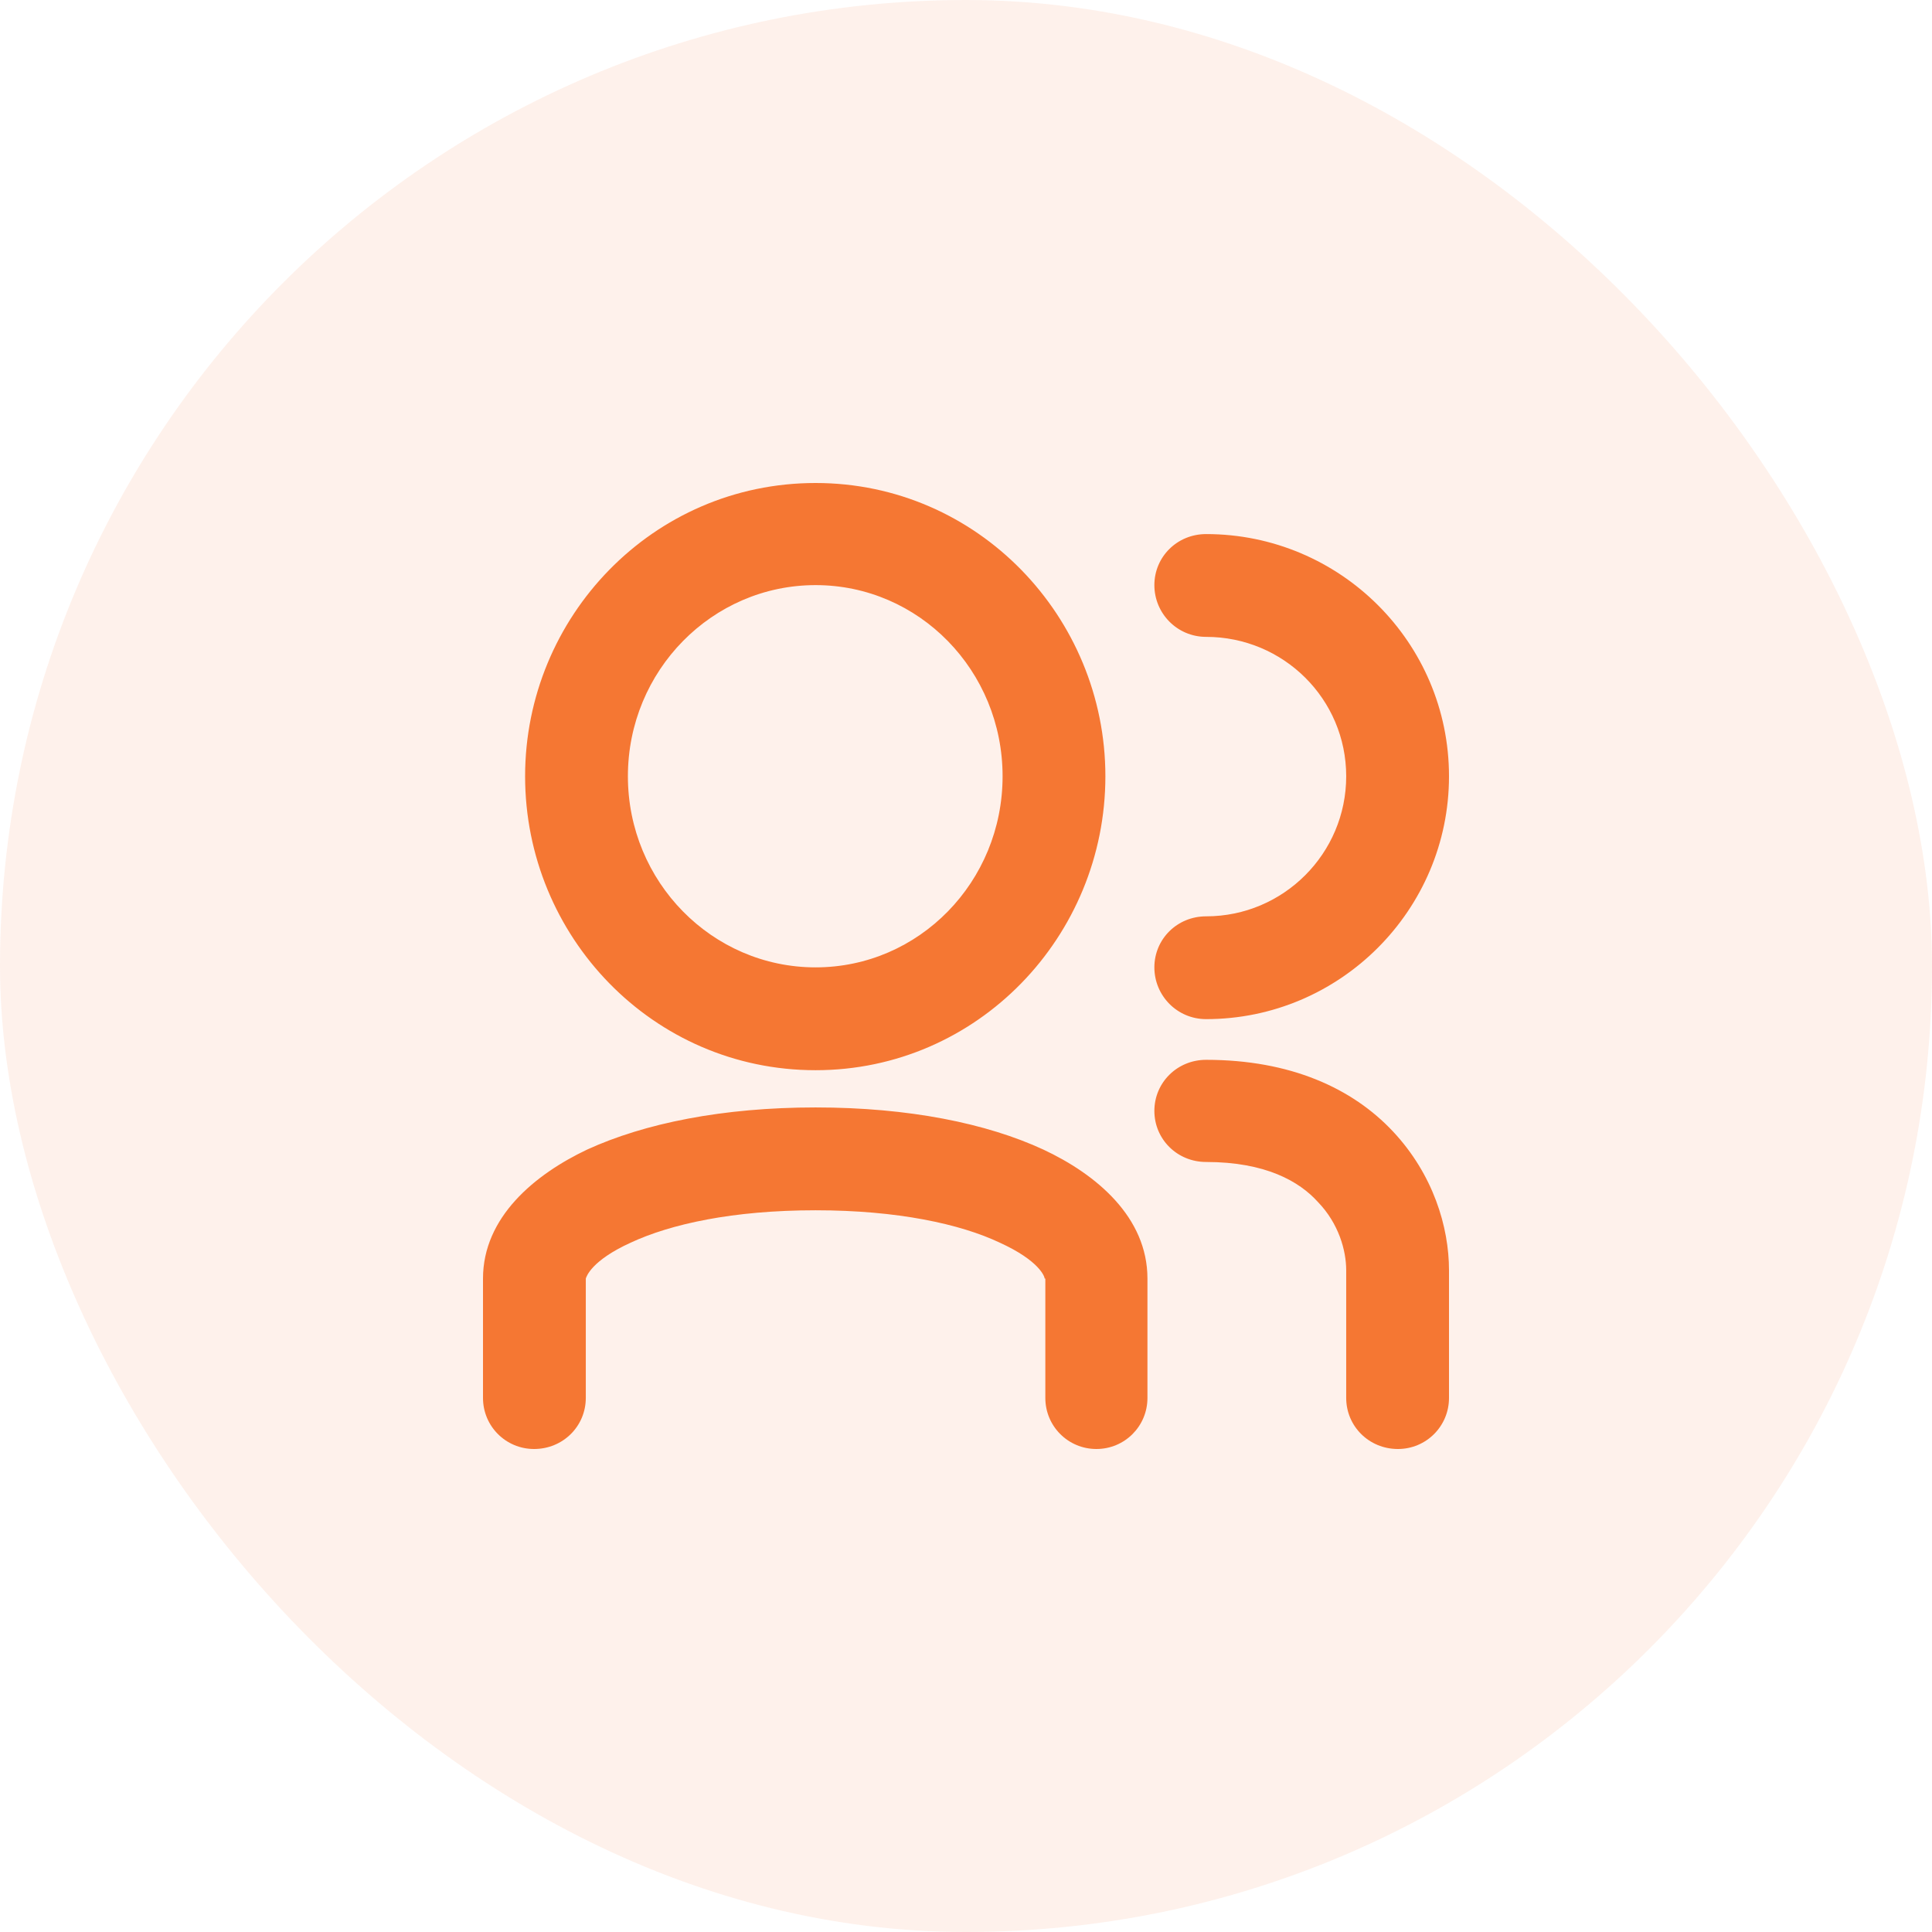 <svg viewBox="0 0 48 48" height="48" width="48" version="1.1" fill="none" xmlns:xlink="http://www.w3.org/1999/xlink" xmlns="http://www.w3.org/2000/svg"><g><rect style="mix-blend-mode:passthrough" fill-opacity="0.1" fill="#F57733" rx="24" height="48" width="48" y="0" x="0"></rect><g><path style="mix-blend-mode:passthrough" fill-opacity="1" fill="#F57733" fill-rule="evenodd" d="M27.463,19.286C27.463,23.263,24.291,26.589,20.263,26.589C16.217,26.589,13.046,23.263,13.046,19.286C13.046,15.326,16.217,12,20.263,12C24.291,12,27.463,15.326,27.463,19.286ZM20.263,24.034C22.834,24.034,24.909,21.909,24.909,19.286C24.909,16.663,22.834,14.537,20.263,14.537C17.692,14.537,15.6,16.663,15.6,19.286C15.6,21.909,17.692,24.034,20.263,24.034ZM14.554,31.766L14.554,31.783L14.554,31.8L14.554,31.817L14.554,31.834L14.554,31.851L14.554,31.869L14.554,31.886L14.554,31.903L14.554,31.92L14.554,31.937L14.554,31.954L14.554,31.971L14.554,31.989L14.554,32.006L14.554,32.023L14.554,32.04L14.554,32.057L14.554,32.074L14.554,32.091L14.554,32.108L14.554,32.126L14.554,32.143L14.554,32.16L14.554,32.177L14.554,32.194L14.554,32.212L14.554,32.229L14.554,32.246L14.554,32.263L14.554,32.28L14.554,32.297L14.554,32.314L14.554,32.331L14.554,32.349L14.554,32.366L14.554,32.383L14.554,32.4L14.554,32.417L14.554,32.434L14.554,32.451L14.554,32.468L14.554,32.486L14.554,32.503L14.554,32.52L14.554,32.537L14.554,32.554L14.554,32.571L14.554,32.589L14.554,32.606L14.554,32.623L14.554,32.64L14.554,32.657L14.554,32.674L14.554,32.691L14.554,32.709L14.554,32.726L14.554,32.743L14.554,32.76L14.554,32.777L14.554,32.794L14.554,32.811L14.554,32.829L14.554,32.846L14.554,32.863L14.554,32.88L14.554,32.897L14.554,32.914L14.554,32.931L14.554,32.948L14.554,32.966L14.554,32.983L14.554,33L14.554,33.017L14.554,33.034L14.554,33.052L14.554,33.069L14.554,33.086L14.554,33.103L14.554,33.12L14.554,33.137L14.554,33.154L14.554,33.171L14.554,33.189L14.554,33.206L14.554,33.223L14.554,33.24L14.554,33.257L14.554,33.274L14.554,33.291L14.554,33.309L14.554,33.326L14.554,33.343L14.554,33.36L14.554,33.377L14.554,33.394L14.554,33.411L14.554,33.429L14.554,33.446L14.554,33.463L14.554,33.48L14.554,33.497L14.554,33.514L14.554,33.532L14.554,33.549L14.554,33.566L14.554,33.583L14.554,33.6L14.554,33.617L14.554,33.634L14.554,33.651L14.554,33.669L14.554,33.686L14.554,33.703L14.554,33.72L14.554,33.737L14.554,33.754L14.554,33.771L14.554,33.788L14.554,33.806L14.554,33.823L14.554,33.84L14.554,33.857L14.554,33.874L14.554,33.892L14.554,33.909L14.554,33.926L14.554,33.943L14.554,33.96L14.554,33.977L14.554,33.994L14.554,34.011L14.554,34.029L14.554,34.046L14.554,34.063L14.554,34.08L14.554,34.097L14.554,34.114L14.554,34.132L14.554,34.149L14.554,34.166L14.554,34.183L14.554,34.2L14.554,34.217L14.554,34.234L14.554,34.251L14.554,34.269L14.554,34.286L14.554,34.303L14.554,34.32L14.554,34.337L14.554,34.354L14.554,34.371L14.554,34.389L14.554,34.406L14.554,34.423L14.554,34.44L14.554,34.457L14.554,34.474L14.554,34.491L14.554,34.509L14.554,34.526L14.554,34.543L14.554,34.56L14.554,34.577L14.554,34.594L14.554,34.611L14.554,34.629L14.554,34.646L14.554,34.663L14.554,34.68L14.554,34.697L14.554,34.714L14.554,34.731C14.554,35.434,13.988,36,13.269,36C12.566,36,12,35.434,12,34.731L12,34.714L12,34.697L12,34.68L12,34.663L12,34.646L12,34.629L12,34.611L12,34.594L12,34.577L12,34.56L12,34.543L12,34.526L12,34.509L12,34.491L12,34.474L12,34.457L12,34.44L12,34.423L12,34.406L12,34.389L12,34.371L12,34.354L12,34.337L12,34.32L12,34.303L12,34.286L12,34.269L12,34.251L12,34.234L12,34.217L12,34.2L12,34.183L12,34.166L12,34.149L12,34.132L12,34.114L12,34.097L12,34.08L12,34.063L12,34.046L12,34.029L12,34.011L12,33.994L12,33.977L12,33.96L12,33.943L12,33.926L12,33.909L12,33.892L12,33.874L12,33.857L12,33.84L12,33.823L12,33.806L12,33.788L12,33.771L12,33.754L12,33.737L12,33.72L12,33.703L12,33.686L12,33.669L12,33.651L12,33.634L12,33.617L12,33.6L12,33.583L12,33.566L12,33.549L12,33.532L12,33.514L12,33.497L12,33.48L12,33.463L12,33.446L12,33.429L12,33.411L12,33.394L12,33.377L12,33.36L12,33.343L12,33.326L12,33.309L12,33.291L12,33.274L12,33.257L12,33.24L12,33.223L12,33.206L12,33.189L12,33.171L12,33.154L12,33.137L12,33.12L12,33.103L12,33.086L12,33.069L12,33.052L12,33.034L12,33.017L12,33L12,32.983L12,32.966L12,32.948L12,32.931L12,32.914L12,32.897L12,32.88L12,32.863L12,32.846L12,32.829L12,32.811L12,32.794L12,32.777L12,32.76L12,32.743L12,32.726L12,32.709L12,32.691L12,32.674L12,32.657L12,32.64L12,32.623L12,32.606L12,32.589L12,32.571L12,32.554L12,32.537L12,32.52L12,32.503L12,32.486L12,32.468L12,32.451L12,32.434L12,32.417L12,32.4L12,32.383L12,32.366L12,32.349L12,32.331L12,32.314L12,32.297L12,32.28L12,32.263L12,32.246L12,32.229L12,32.212L12,32.194L12,32.177L12,32.16L12,32.143L12,32.126L12,32.108L12,32.091L12,32.074L12,32.057L12,32.04L12,32.023L12,32.006L12,31.989L12,31.971L12,31.954L12,31.937L12,31.92L12,31.903L12,31.886L12,31.869L12,31.851L12,31.834L12,31.817L12,31.8L12,31.783L12,31.766C12,30.24,13.286,29.177,14.589,28.56C16.012,27.909,17.949,27.514,20.263,27.514C22.577,27.514,24.514,27.909,25.92,28.56C27.24,29.177,28.508,30.24,28.508,31.766L28.508,34.08L28.508,34.577L28.508,34.697L28.508,34.714L28.508,34.731C28.508,35.434,27.943,36,27.24,36C26.537,36,25.971,35.434,25.971,34.731L25.971,34.714L25.971,34.697L25.971,34.577L25.971,34.08L25.971,31.766Q25.971,31.766,25.954,31.766C25.954,31.714,25.817,31.32,24.84,30.874C23.863,30.411,22.303,30.069,20.263,30.069C18.206,30.069,16.663,30.411,15.668,30.874C14.692,31.32,14.571,31.714,14.554,31.766ZM28.68,14.537C28.68,13.834,29.246,13.269,29.966,13.269C33.291,13.269,36,15.96,36,19.286C36,22.611,33.291,25.32,29.966,25.32C29.246,25.32,28.68,24.737,28.68,24.034C28.68,23.331,29.246,22.766,29.966,22.766C31.886,22.766,33.446,21.206,33.446,19.286C33.446,17.366,31.886,15.823,29.966,15.823C29.246,15.823,28.68,15.24,28.68,14.537ZM28.68,27.6C28.68,26.897,29.246,26.331,29.966,26.331C32.057,26.331,33.6,27.034,34.611,28.114C35.606,29.177,36,30.48,36,31.56L36,31.577L36,31.594L36,31.611L36,31.628L36,31.646L36,31.663L36,31.68L36,31.697L36,31.714L36,31.731L36,31.749L36,31.766L36,31.783L36,31.8L36,31.817L36,31.834L36,31.851L36,31.869L36,31.886L36,31.903L36,31.92L36,31.937L36,31.954L36,31.971L36,31.989L36,32.006L36,32.023L36,32.04L36,32.057L36,32.074L36,32.091L36,32.108L36,32.126L36,32.143L36,32.16L36,32.177L36,32.194L36,32.212L36,32.229L36,32.246L36,32.263L36,32.28L36,32.297L36,32.314L36,32.331L36,32.349L36,32.366L36,32.383L36,32.4L36,32.417L36,32.434L36,32.451L36,32.468L36,32.486L36,32.503L36,32.52L36,32.537L36,32.554L36,32.571L36,32.589L36,32.606L36,32.623L36,32.64L36,32.657L36,32.674L36,32.691L36,32.709L36,32.726L36,32.743L36,32.76L36,32.777L36,32.794L36,32.811L36,32.829L36,32.846L36,32.863L36,32.88L36,32.897L36,32.914L36,32.931L36,32.948L36,32.966L36,32.983L36,33L36,33.017L36,33.034L36,33.052L36,33.069L36,33.086L36,33.103L36,33.12L36,33.137L36,33.154L36,33.171L36,33.189L36,33.206L36,33.223L36,33.24L36,33.257L36,33.274L36,33.291L36,33.309L36,33.326L36,33.343L36,33.36L36,33.377L36,33.394L36,33.411L36,33.429L36,33.446L36,33.463L36,33.48L36,33.497L36,33.514L36,33.532L36,33.549L36,33.566L36,33.583L36,33.6L36,33.617L36,33.634L36,33.651L36,33.669L36,33.686L36,33.703L36,33.72L36,33.737L36,33.754L36,33.771L36,33.788L36,33.806L36,33.823L36,33.84L36,33.857L36,33.874L36,33.892L36,33.909L36,33.926L36,33.943L36,33.96L36,33.977L36,33.994L36,34.011L36,34.029L36,34.046L36,34.063L36,34.08L36,34.097L36,34.114L36,34.132L36,34.149L36,34.166L36,34.183L36,34.2L36,34.217L36,34.234L36,34.251L36,34.269L36,34.286L36,34.303L36,34.32L36,34.337L36,34.354L36,34.371L36,34.389L36,34.406L36,34.423L36,34.44L36,34.457L36,34.474L36,34.491L36,34.509L36,34.526L36,34.543L36,34.56L36,34.577L36,34.594L36,34.611L36,34.629L36,34.646L36,34.663L36,34.68L36,34.697L36,34.714L36,34.731C36,35.434,35.434,36,34.731,36C34.012,36,33.446,35.434,33.446,34.731L33.446,34.714L33.446,34.697L33.446,34.68L33.446,34.663L33.446,34.646L33.446,34.629L33.446,34.611L33.446,34.594L33.446,34.577L33.446,34.56L33.446,34.543L33.446,34.526L33.446,34.509L33.446,34.491L33.446,34.474L33.446,34.457L33.446,34.44L33.446,34.423L33.446,34.406L33.446,34.389L33.446,34.371L33.446,34.354L33.446,34.337L33.446,34.32L33.446,34.303L33.446,34.286L33.446,34.269L33.446,34.251L33.446,34.234L33.446,34.217L33.446,34.2L33.446,34.183L33.446,34.166L33.446,34.149L33.446,34.132L33.446,34.114L33.446,34.097L33.446,34.08L33.446,34.063L33.446,34.046L33.446,34.029L33.446,34.011L33.446,33.994L33.446,33.977L33.446,33.96L33.446,33.943L33.446,33.926L33.446,33.909L33.446,33.892L33.446,33.874L33.446,33.857L33.446,33.84L33.446,33.823L33.446,33.806L33.446,33.788L33.446,33.771L33.446,33.754L33.446,33.737L33.446,33.72L33.446,33.703L33.446,33.686L33.446,33.669L33.446,33.651L33.446,33.634L33.446,33.617L33.446,33.6L33.446,33.583L33.446,33.566L33.446,33.549L33.446,33.532L33.446,33.514L33.446,33.497L33.446,33.48L33.446,33.463L33.446,33.446L33.446,33.429L33.446,33.411L33.446,33.394L33.446,33.377L33.446,33.36L33.446,33.343L33.446,33.326L33.446,33.309L33.446,33.291L33.446,33.274L33.446,33.257L33.446,33.24L33.446,33.223L33.446,33.206L33.446,33.189L33.446,33.171L33.446,33.154L33.446,33.137L33.446,33.12L33.446,33.103L33.446,33.086L33.446,33.069L33.446,33.052L33.446,33.034L33.446,33.017L33.446,33L33.446,32.983L33.446,32.966L33.446,32.948L33.446,32.931L33.446,32.914L33.446,32.897L33.446,32.88L33.446,32.863L33.446,32.846L33.446,32.829L33.446,32.811L33.446,32.794L33.446,32.777L33.446,32.76L33.446,32.743L33.446,32.726L33.446,32.709L33.446,32.691L33.446,32.674L33.446,32.657L33.446,32.64L33.446,32.623L33.446,32.606L33.446,32.589L33.446,32.571L33.446,32.554L33.446,32.537L33.446,32.52L33.446,32.503L33.446,32.486L33.446,32.468L33.446,32.451L33.446,32.434L33.446,32.417L33.446,32.4L33.446,32.383L33.446,32.366L33.446,32.349L33.446,32.331L33.446,32.314L33.446,32.297L33.446,32.28L33.446,32.263L33.446,32.246L33.446,32.229L33.446,32.212L33.446,32.194L33.446,32.177L33.446,32.16L33.446,32.143L33.446,32.126L33.446,32.108L33.446,32.091L33.446,32.074L33.446,32.057L33.446,32.04L33.446,32.023L33.446,32.006L33.446,31.989L33.446,31.971L33.446,31.954L33.446,31.937L33.446,31.92L33.446,31.903L33.446,31.886L33.446,31.869L33.446,31.851L33.446,31.834L33.446,31.817L33.446,31.8L33.446,31.783L33.446,31.766L33.446,31.749L33.446,31.731L33.446,31.714L33.446,31.697L33.446,31.68L33.446,31.663L33.446,31.646L33.446,31.628L33.446,31.611L33.446,31.594L33.446,31.577L33.446,31.56C33.446,31.063,33.257,30.394,32.743,29.863C32.28,29.349,31.44,28.869,29.966,28.869C29.246,28.869,28.68,28.303,28.68,27.6Z"></path></g></g></svg>